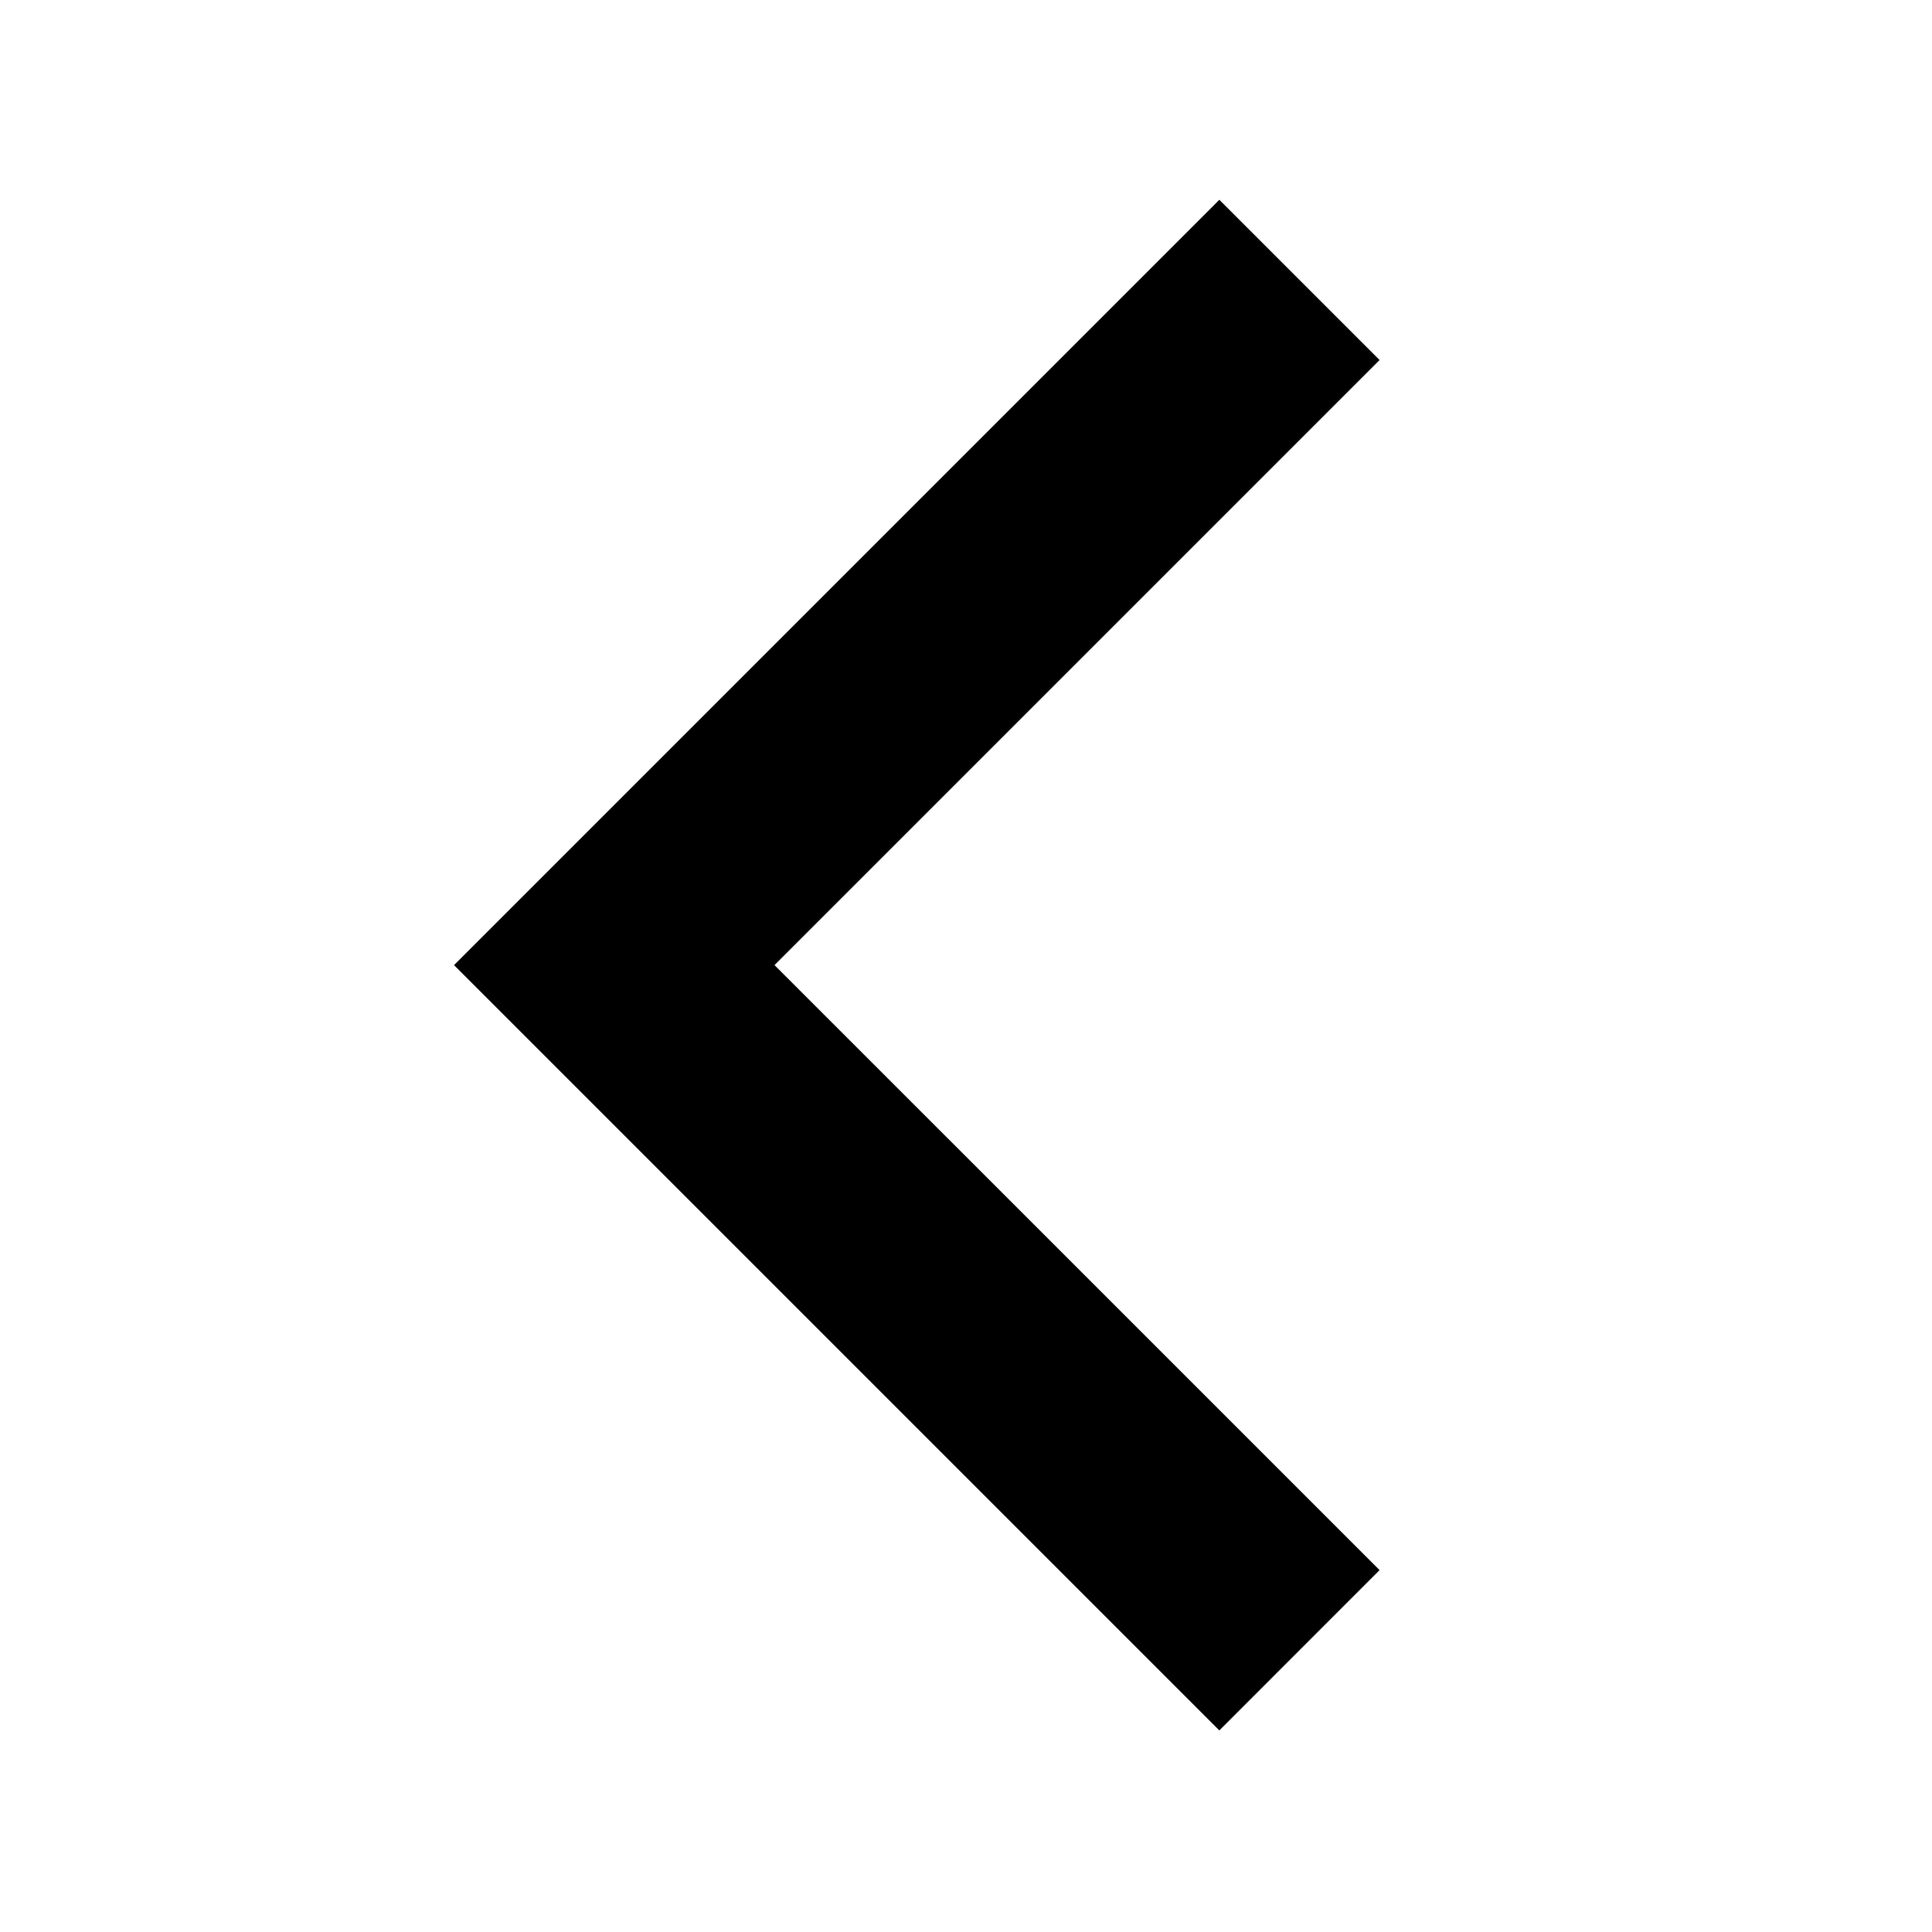 <?xml version="1.0" encoding="utf-8"?>
<!-- Generator: Adobe Illustrator 14.0.0, SVG Export Plug-In . SVG Version: 6.00 Build 43363)  -->
<!DOCTYPE svg PUBLIC "-//W3C//DTD SVG 1.1//EN" "http://www.w3.org/Graphics/SVG/1.1/DTD/svg11.dtd">
<svg version="1.1" id="svg8250" xmlns:svg="http://www.w3.org/2000/svg"
	 xmlns="http://www.w3.org/2000/svg" xmlns:xlink="http://www.w3.org/1999/xlink" x="0px" y="0px" width="36px" height="36px"
	 viewBox="323.333 323.333 36 36" enable-background="new 323.333 323.333 36 36" xml:space="preserve">
<g id="g8256" transform="matrix(1.333,0,0,-1.333,0,682.667)">
	<g id="g8258" transform="translate(113.54,256)">
		<path id="path8260" d="M135.367,0.077l10.698-10.698l2.24,2.241l-8.458,8.457l8.458,8.458l-2.24,2.24L135.367,0.077z"/>
	</g>
	<g id="g8262">
		<g>
			<defs>
				<rect id="SVGID_1_" x="239.876" y="240.579" width="31" height="30.999"/>
			</defs>
			<clipPath id="SVGID_2_">
				<use xlink:href="#SVGID_1_"  overflow="visible"/>
			</clipPath>
			<g id="g8264" clip-path="url(#SVGID_2_)">
				<g id="g8270" transform="translate(113.54,256)">
					<path id="path8272" fill="none" d="M135.367,0.077l10.698-10.698l2.24,2.241l-8.458,8.457l8.458,8.458l-2.24,2.24
						L135.367,0.077z"/>
				</g>
			</g>
		</g>
	</g>
</g>
</svg>
